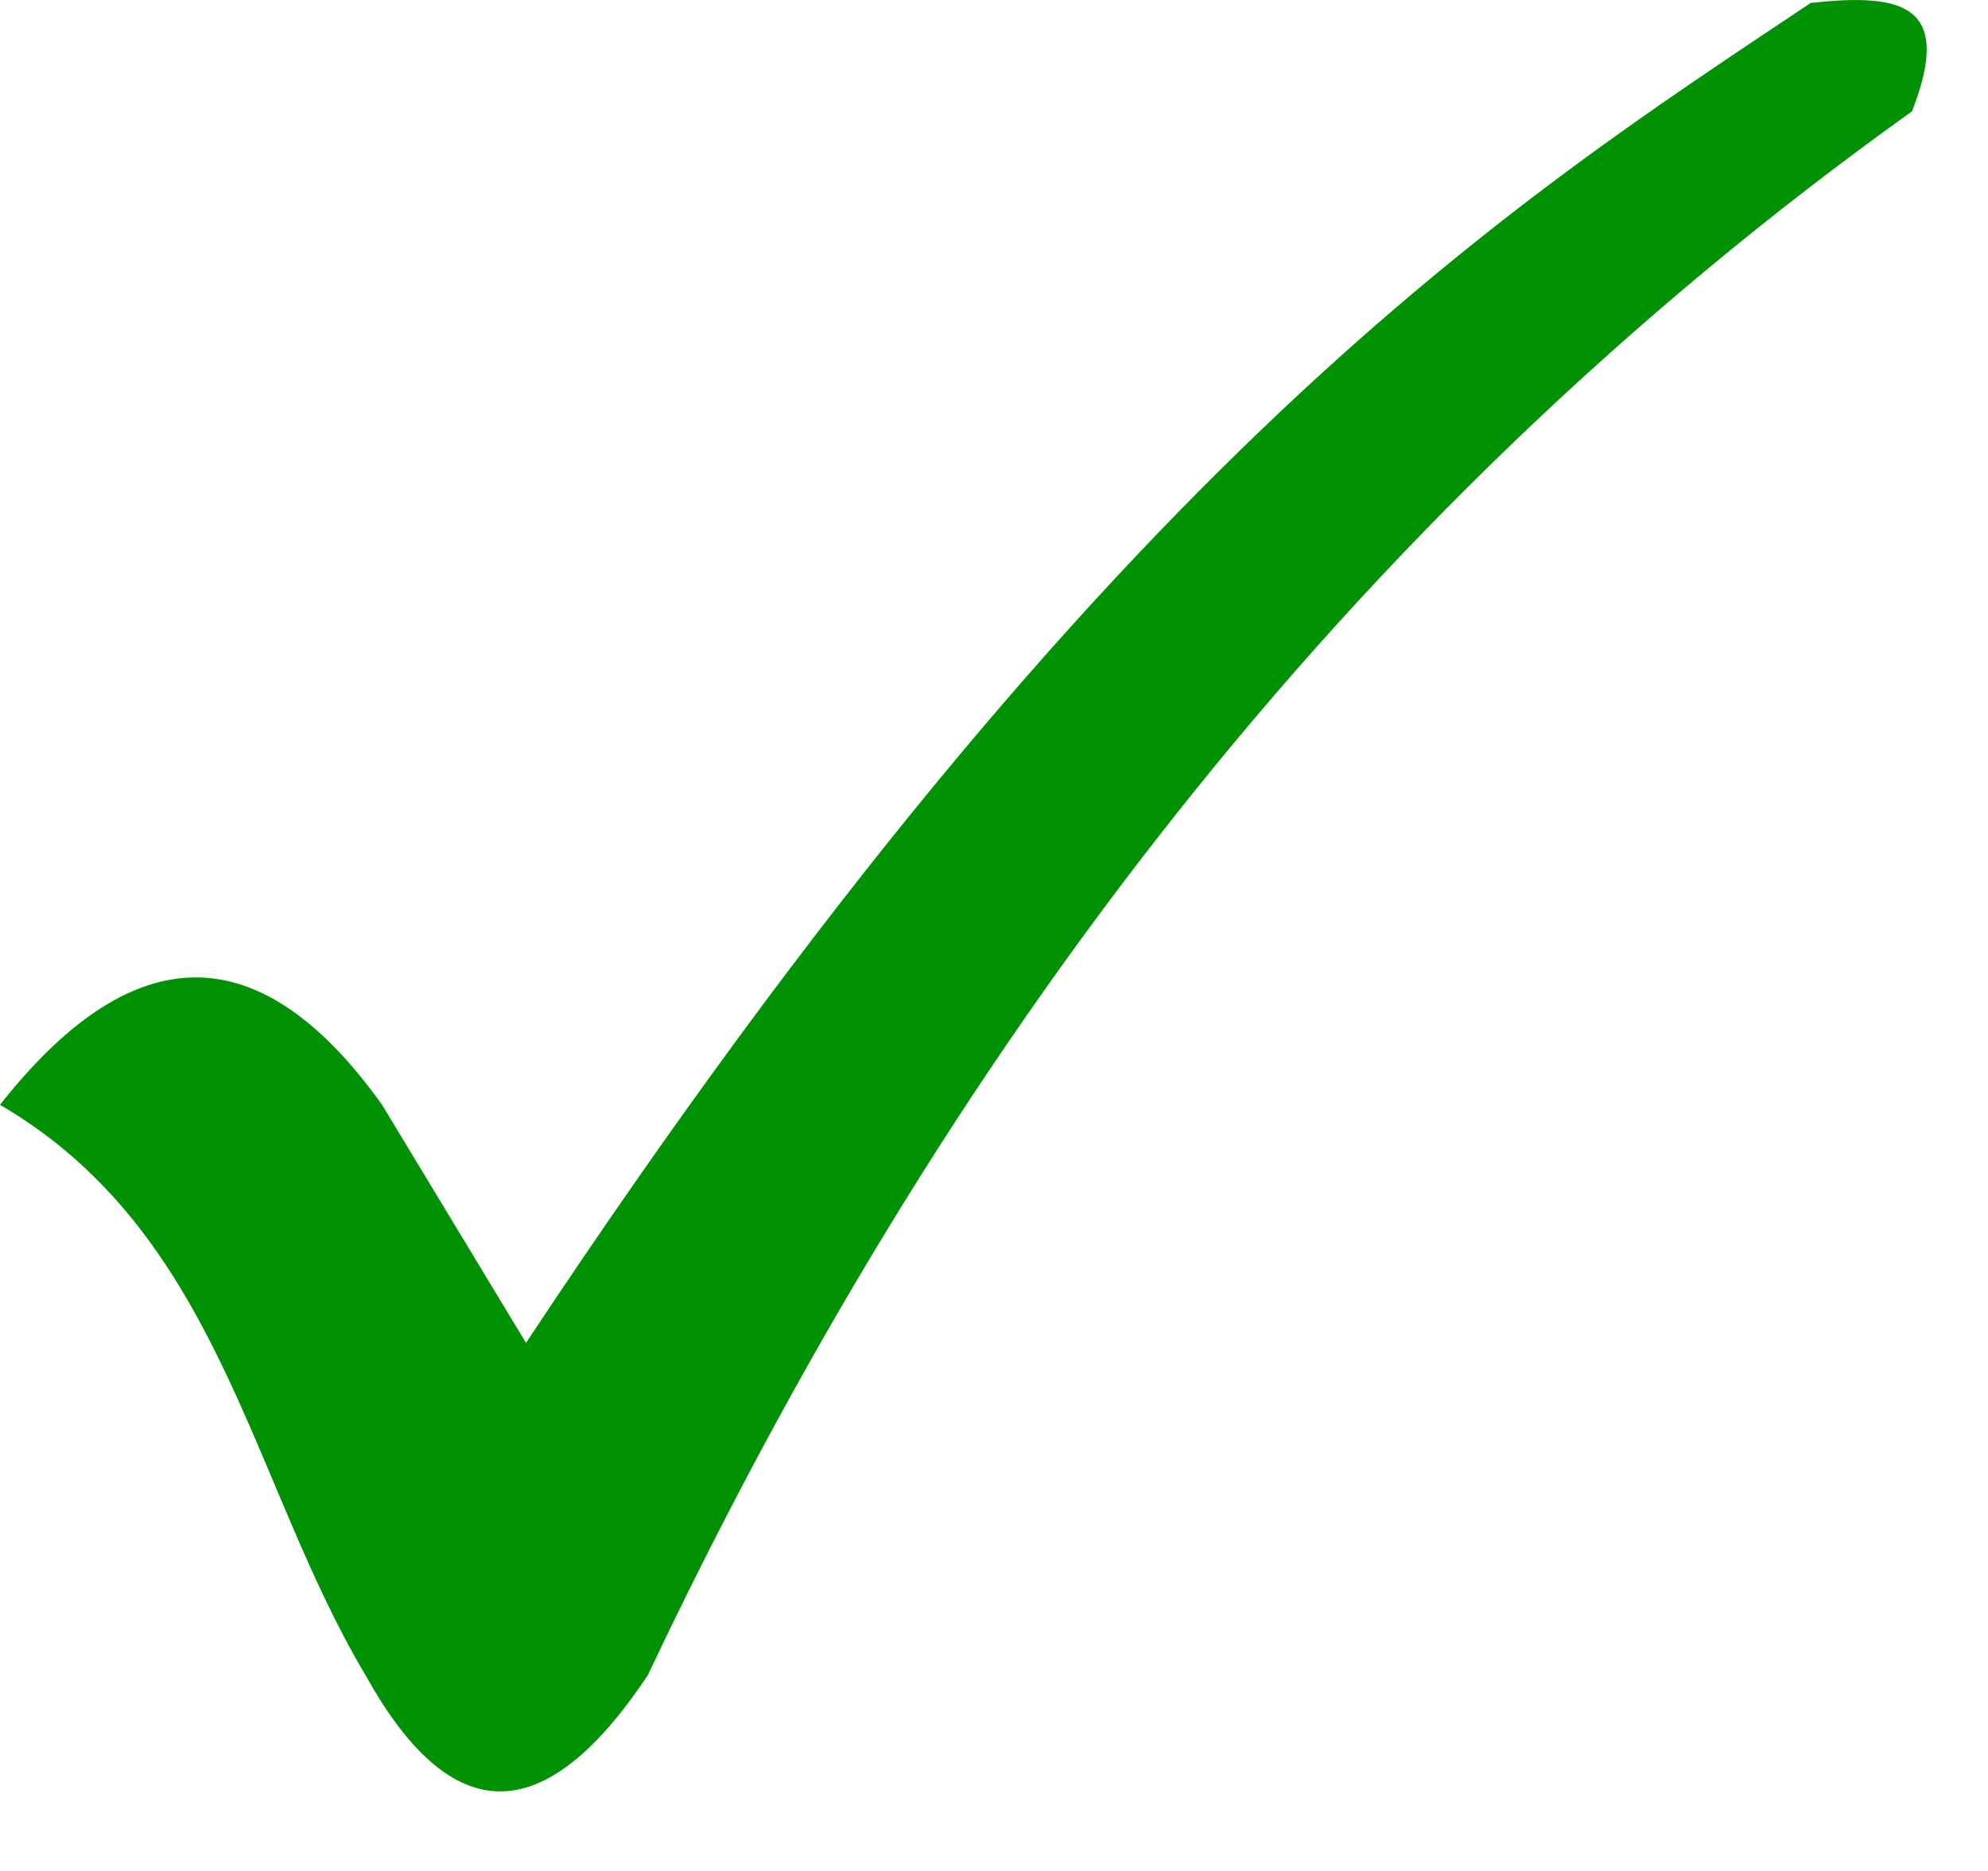 <?xml version="1.0" encoding="UTF-8" standalone="no"?>
<!DOCTYPE svg PUBLIC "-//W3C//DTD SVG 1.1//EN" "http://www.w3.org/Graphics/SVG/1.1/DTD/svg11.dtd">
<svg width="100%" height="100%" viewBox="0 0 17 16" version="1.1" xmlns="http://www.w3.org/2000/svg" xmlns:xlink="http://www.w3.org/1999/xlink" xml:space="preserve" xmlns:serif="http://www.serif.com/" style="fill-rule:evenodd;clip-rule:evenodd;stroke-linejoin:round;stroke-miterlimit:2;">
    <g transform="matrix(1,0,0,1,-30.181,-23.132)">
        <g transform="matrix(1,0,0,1,-2.679,-4.3)">
            <path id="path4773" d="M32.86,36.88C33.949,35.5 35.038,35.357 36.127,36.88L37.358,38.916C42.405,31.293 45.844,29.129 48.344,27.457C49.11,27.374 49.573,27.457 49.21,28.384C44.322,31.881 40.891,36.494 38.4,41.757C37.461,43.169 36.672,42.994 35.985,41.757C34.997,40.097 34.743,37.979 32.86,36.88Z" style="fill:rgb(0,145,5);"/>
        </g>
    </g>
</svg>
